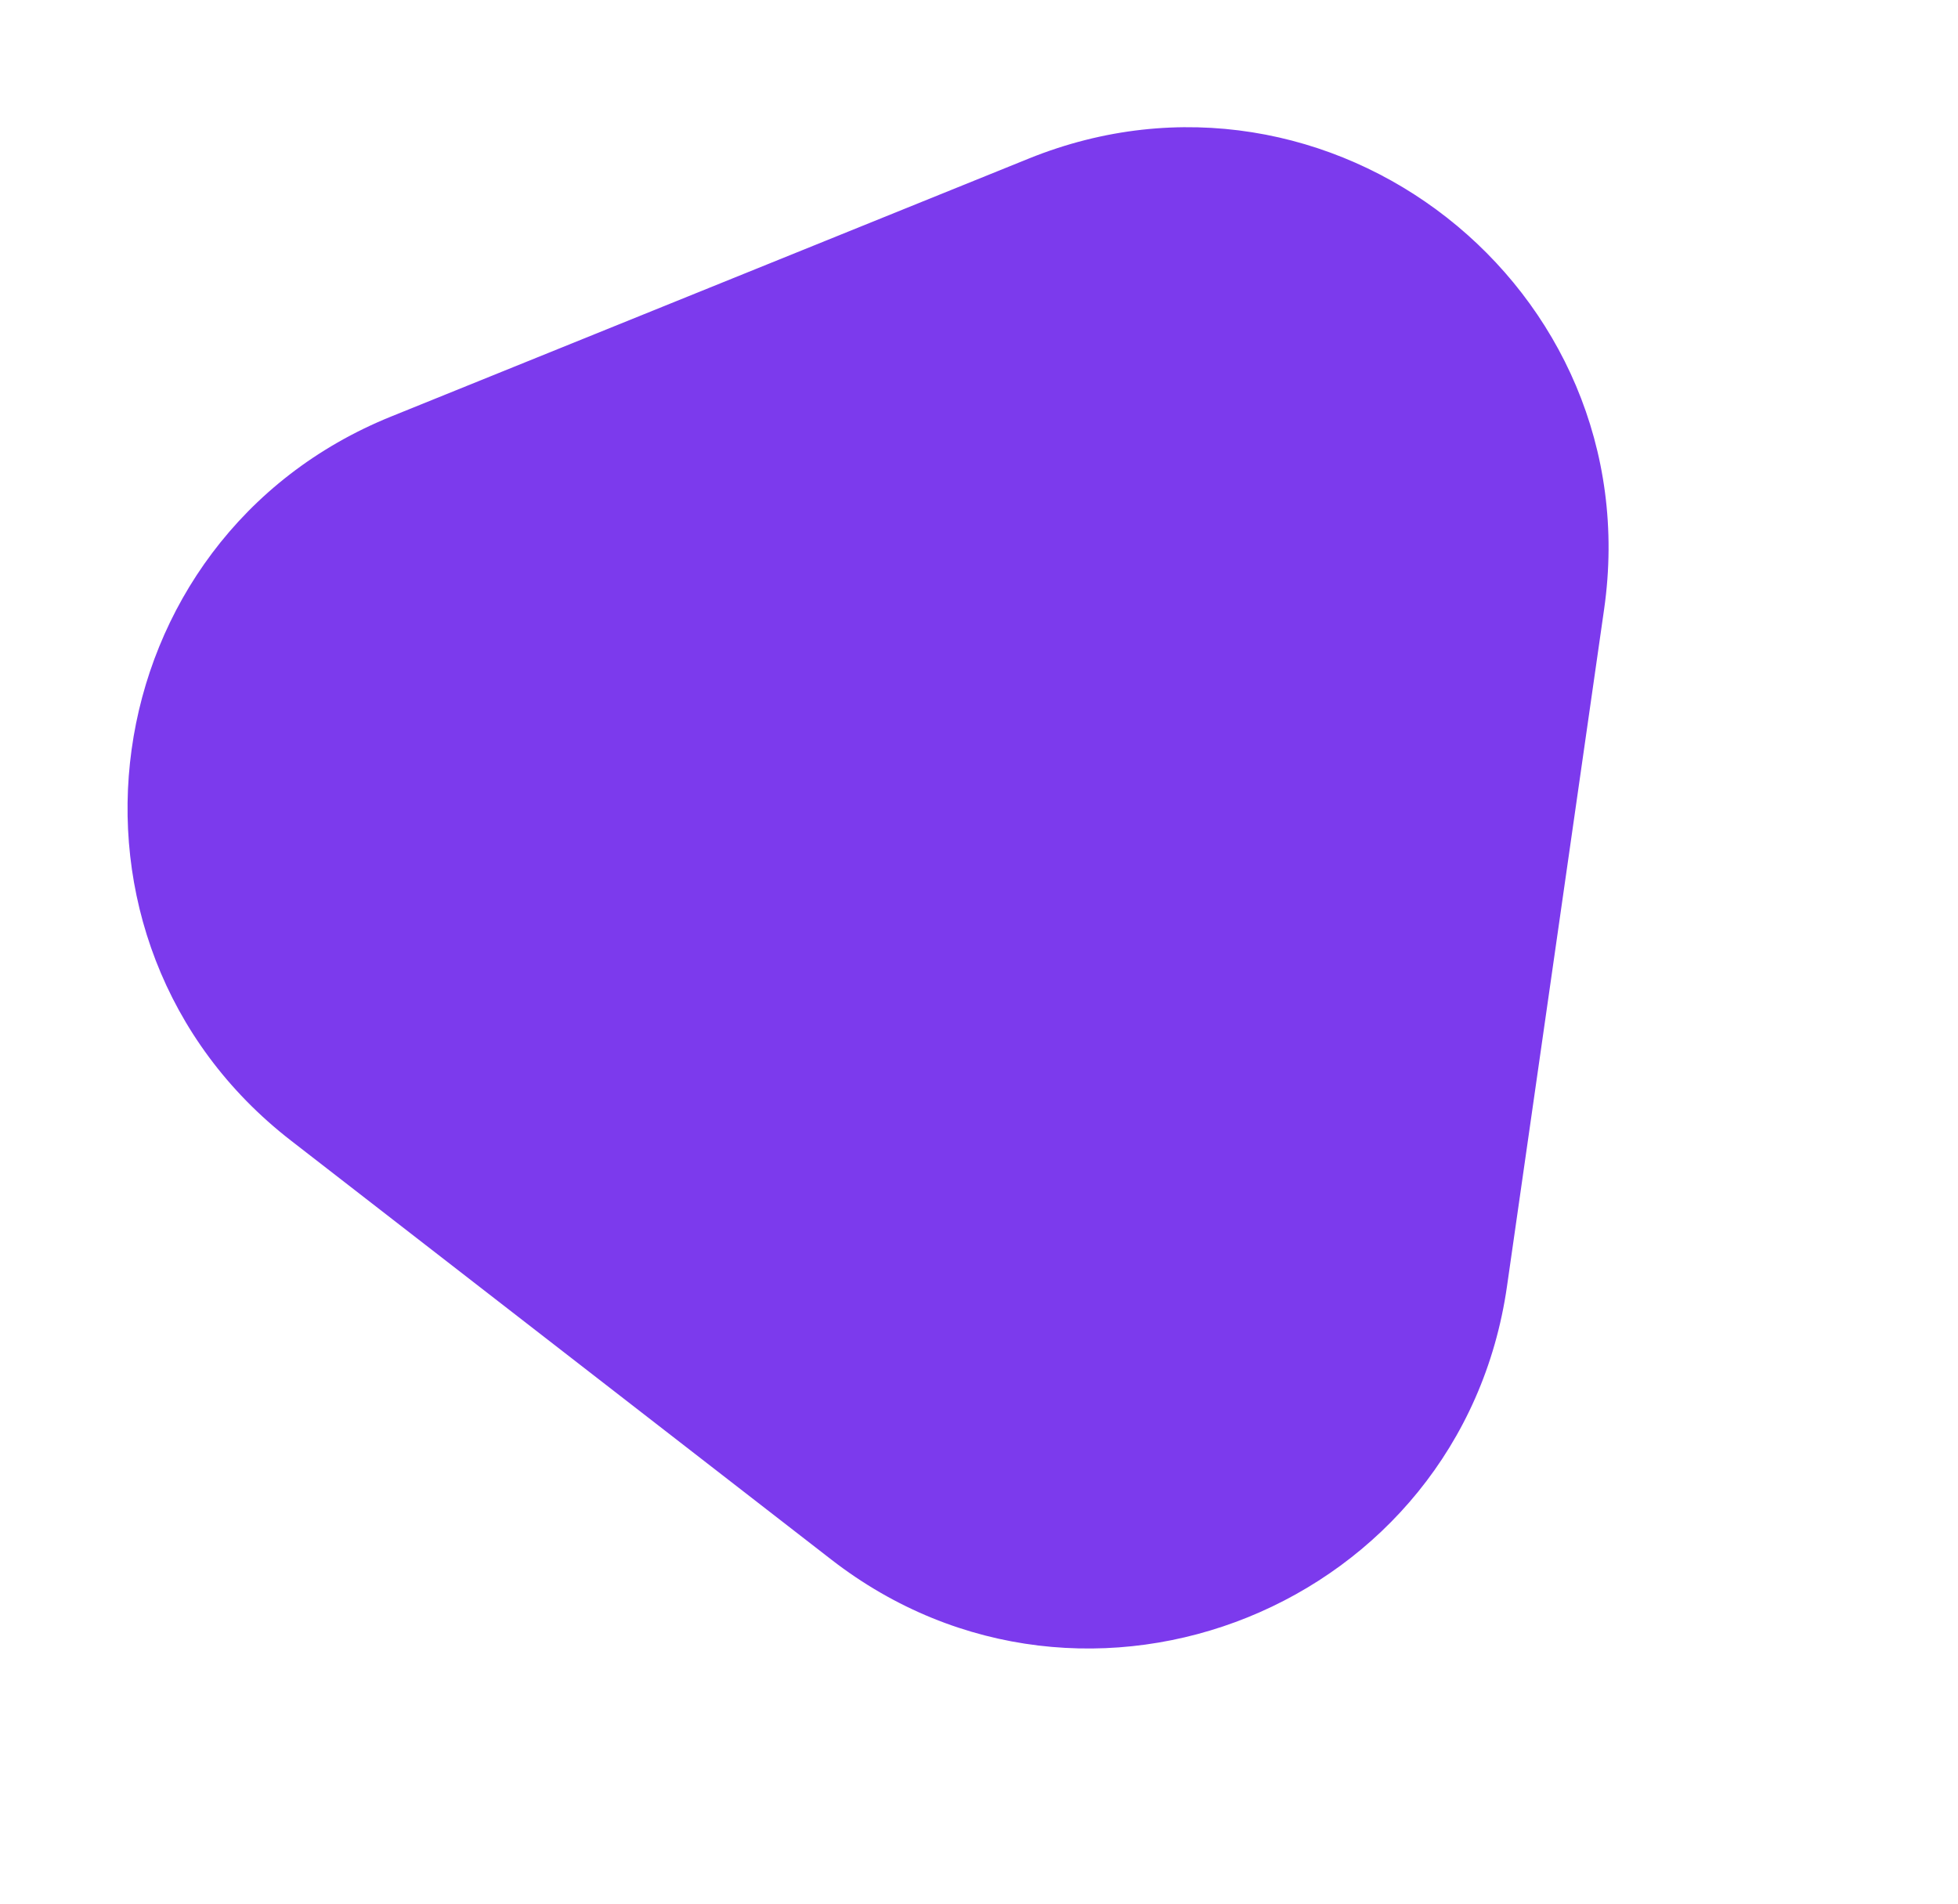 <svg xmlns="http://www.w3.org/2000/svg" width="257.341" height="250.235" viewBox="0 0 257.341 250.235">
  <path id="Path_139" data-name="Path 139" d="M52.8,27.549c21.366-36.732,74.423-36.732,95.789,0l45.2,77.707c21.486,36.939-5.166,83.268-47.9,83.268h-90.4c-42.733,0-69.38-46.329-47.894-83.267Z" transform="matrix(-0.927, 0.375, -0.375, -0.927, 257.341, 174.796)" fill="#7c3aed"/>
</svg>
